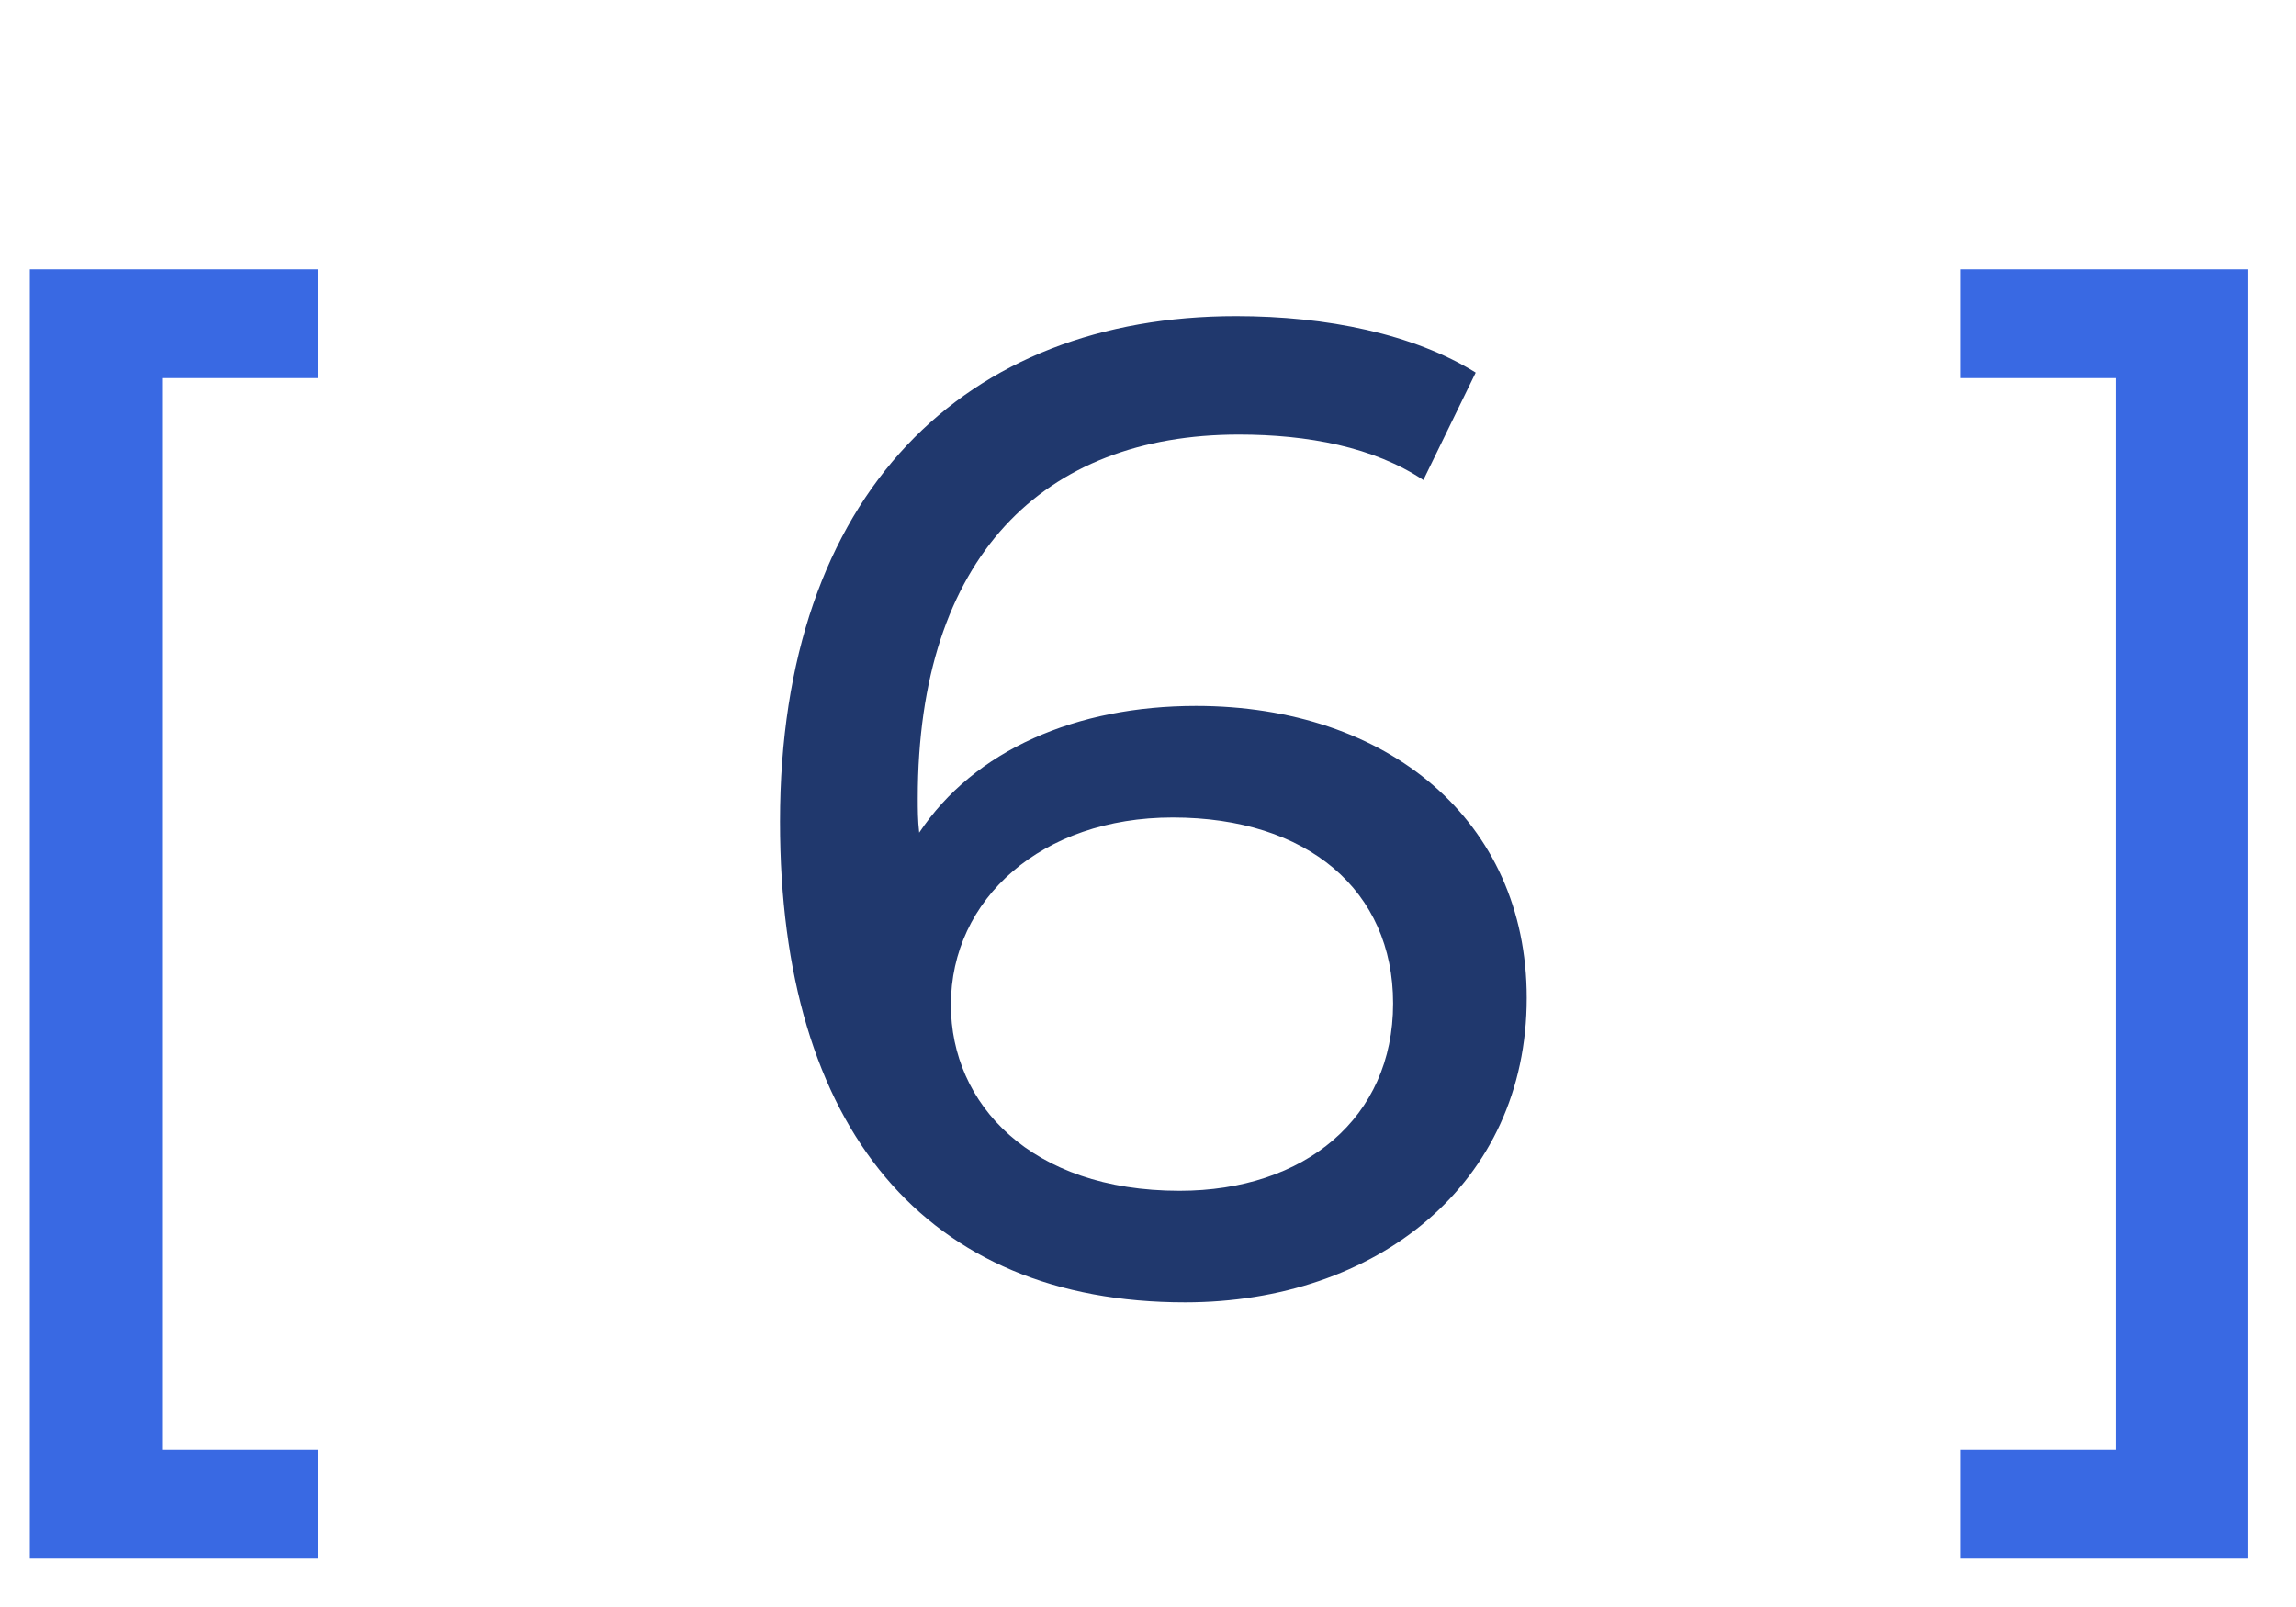 <?xml version="1.0" encoding="UTF-8"?> <svg xmlns="http://www.w3.org/2000/svg" width="40" height="28" viewBox="0 0 40 28" fill="none"><path d="M0.52 27.156V4.692H5.536V6.588H2.824V25.26H5.536V27.156H0.52ZM39.167 27.156H34.151V25.26H36.863V6.588H34.151V4.692H39.167V27.156Z" fill="#3969E3"></path><path d="M20.837 12.3C24.174 12.3 26.598 14.292 26.598 17.388C26.598 20.628 23.982 22.692 20.645 22.692C16.134 22.692 13.589 19.668 13.589 14.316C13.589 8.58 16.829 5.508 21.534 5.508C23.117 5.508 24.63 5.82 25.709 6.492L24.797 8.364C23.933 7.788 22.782 7.572 21.581 7.572C18.174 7.572 15.989 9.708 15.989 13.908C15.989 14.1 15.989 14.292 16.014 14.508C16.974 13.068 18.75 12.3 20.837 12.3ZM20.549 20.748C22.733 20.748 24.27 19.476 24.27 17.484C24.27 15.516 22.782 14.244 20.43 14.244C18.149 14.244 16.566 15.66 16.566 17.508C16.566 19.236 17.957 20.748 20.549 20.748Z" fill="#20386D"></path></svg> 